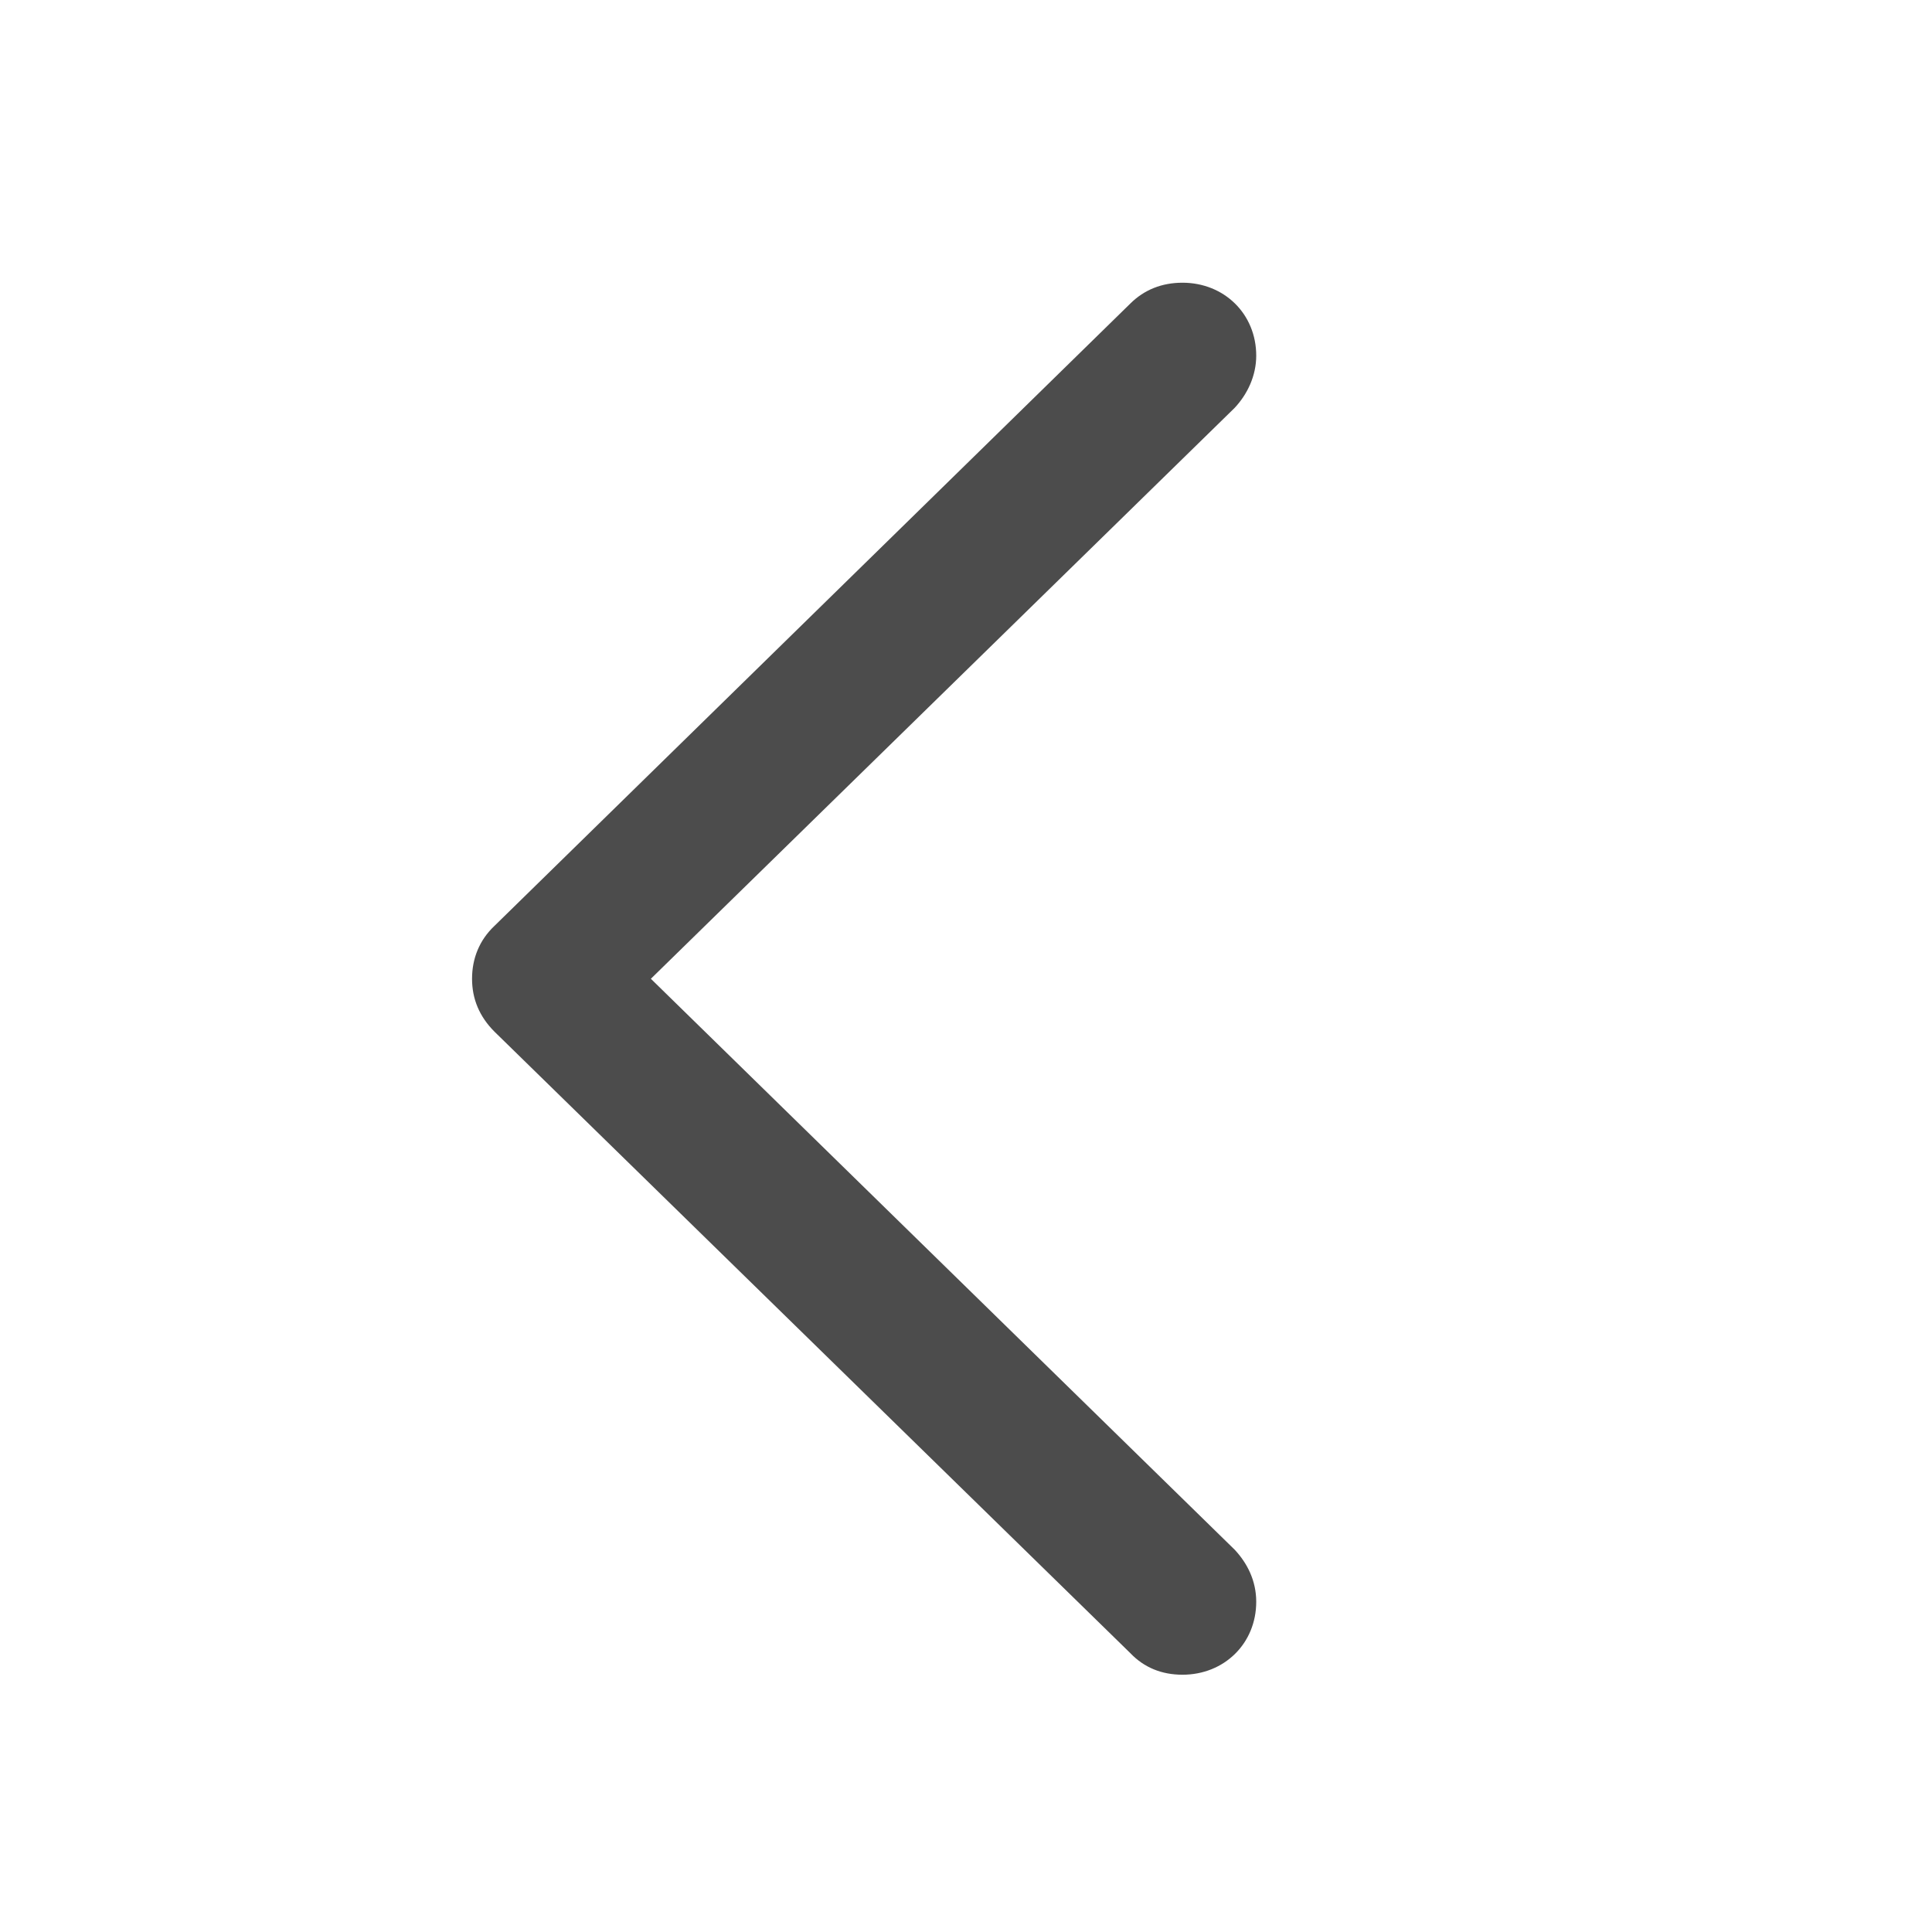 <svg width="18" height="18" viewBox="0 0 18 18" fill="none" xmlns="http://www.w3.org/2000/svg">
<path d="M4.398 9.119C4.398 9.305 4.465 9.47 4.607 9.612L10.531 15.402C10.659 15.536 10.823 15.603 11.017 15.603C11.406 15.603 11.704 15.312 11.704 14.923C11.704 14.729 11.622 14.565 11.503 14.438L6.064 9.119L11.503 3.8C11.622 3.673 11.704 3.501 11.704 3.314C11.704 2.925 11.406 2.634 11.017 2.634C10.823 2.634 10.659 2.701 10.531 2.828L4.607 8.626C4.465 8.76 4.398 8.932 4.398 9.119Z" fill="#4C4C4C"/>
</svg>
